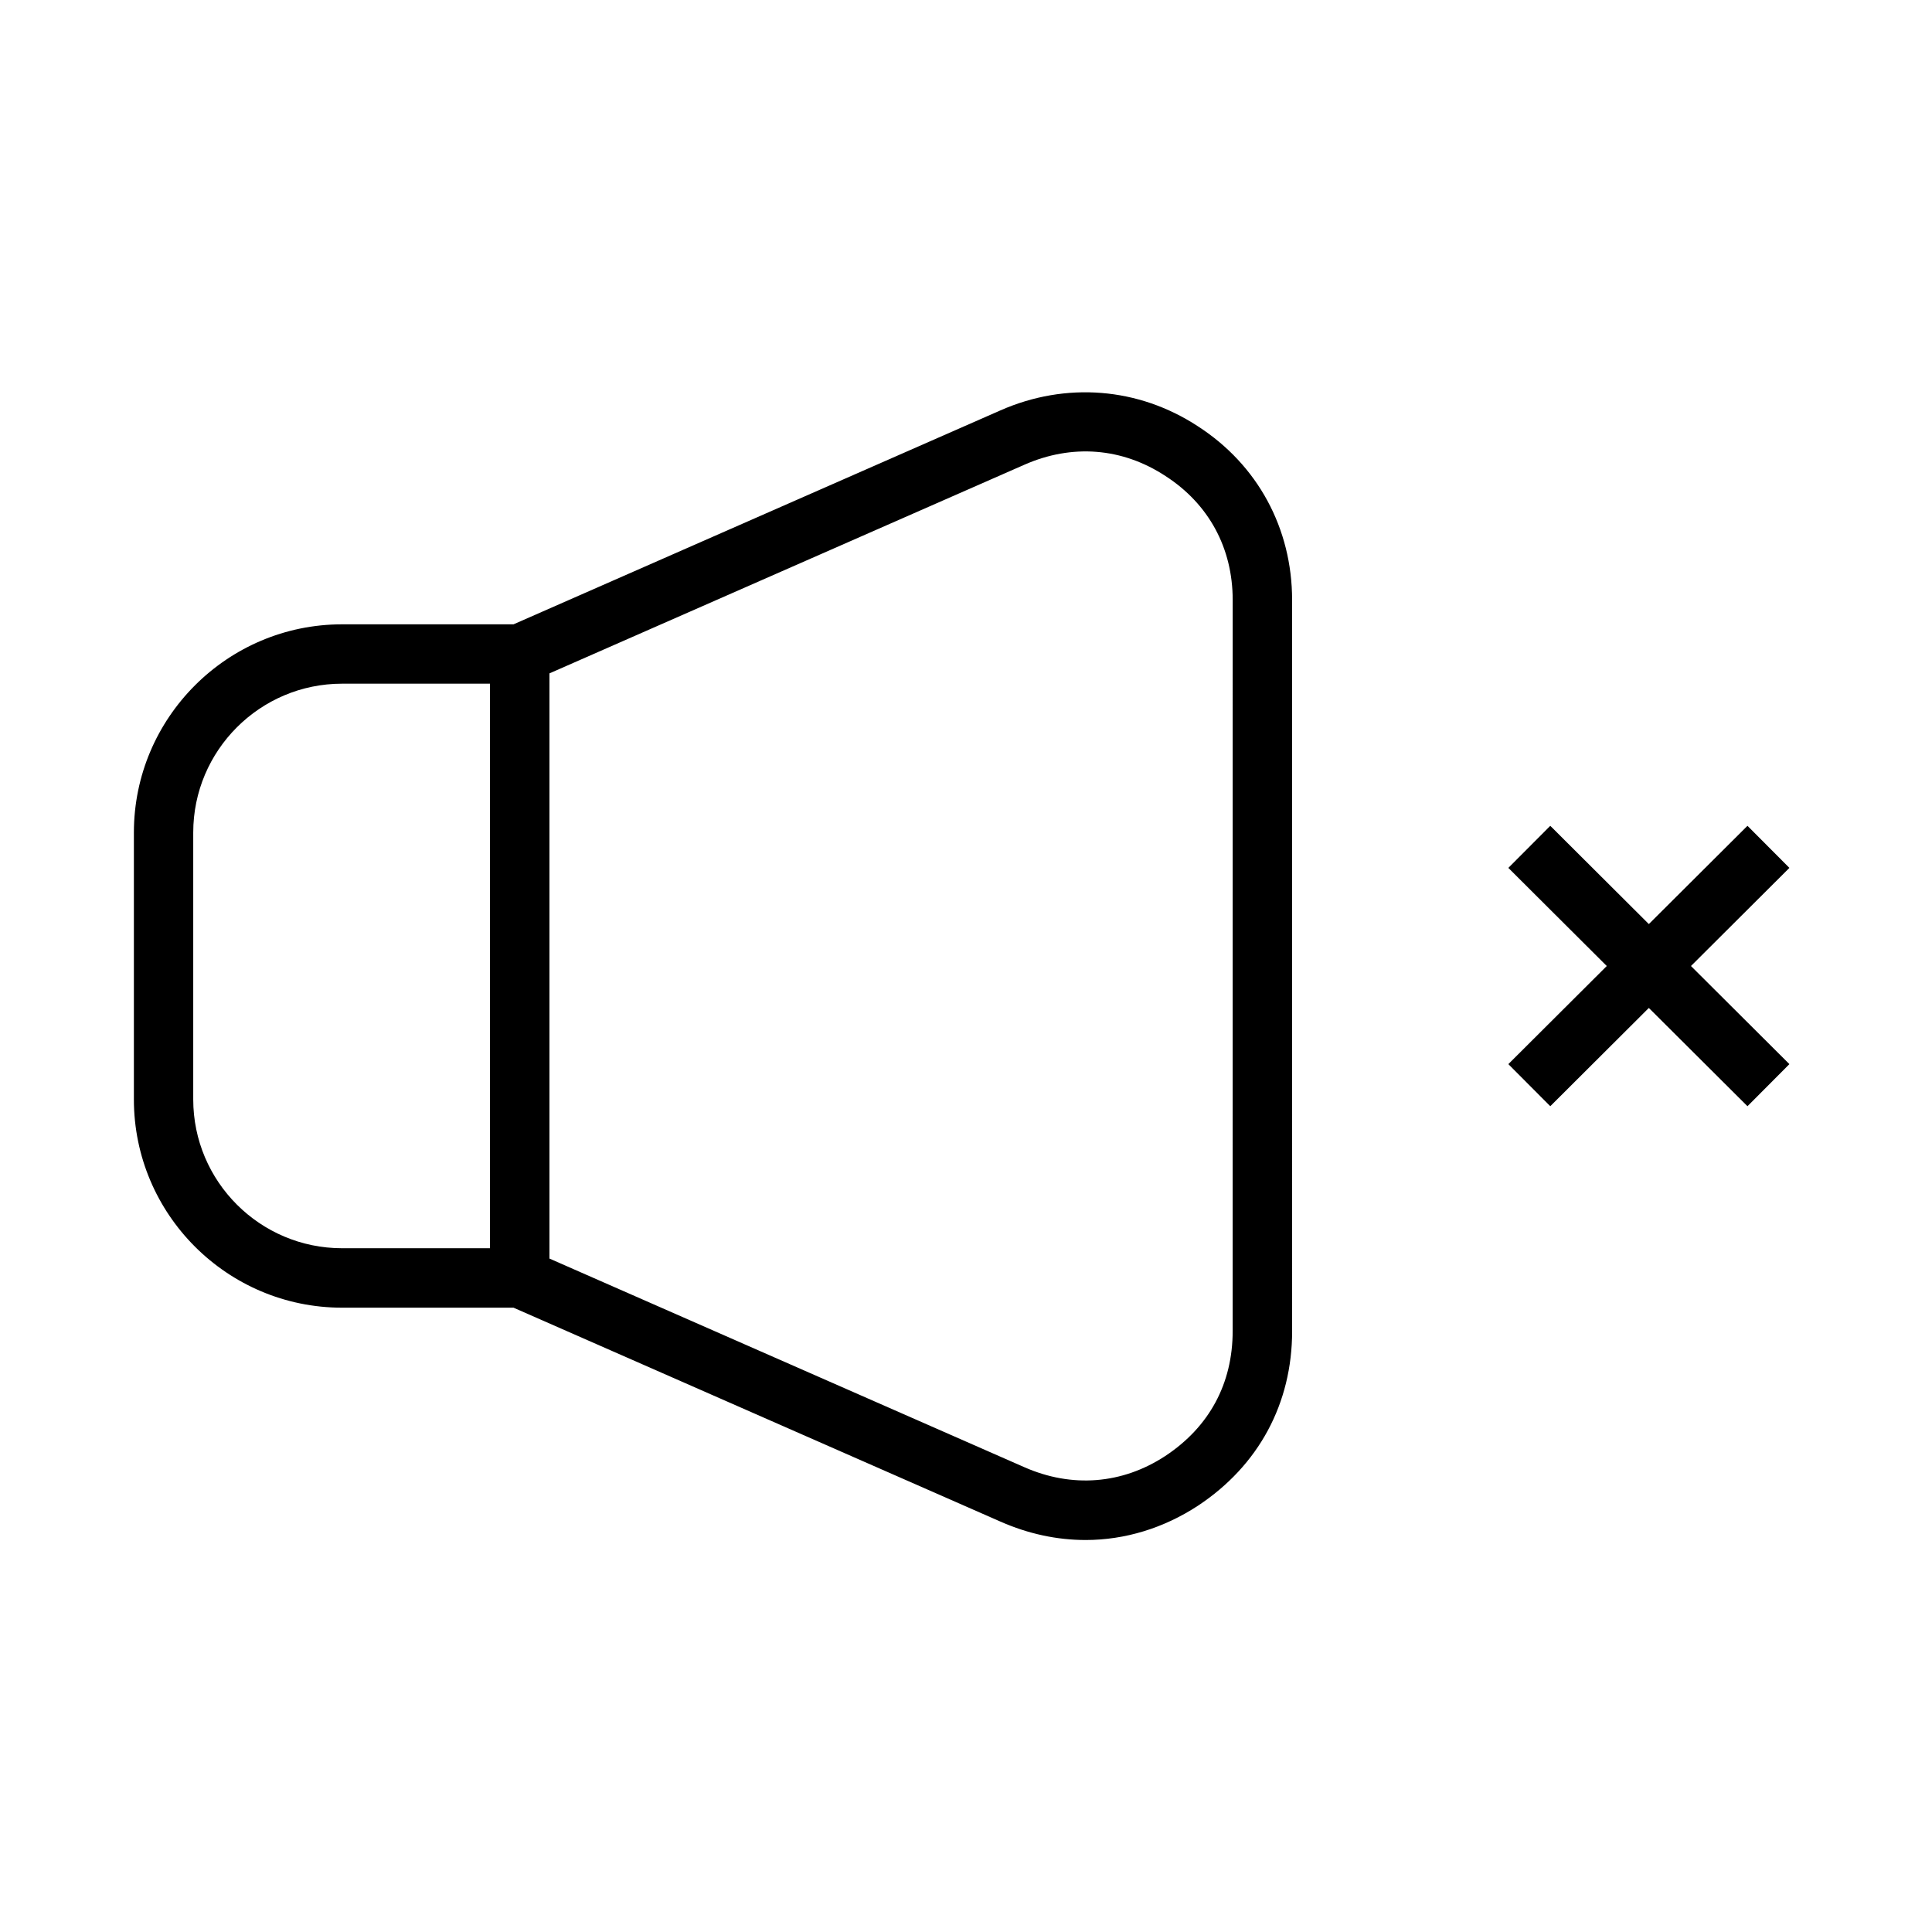 <?xml version="1.0" encoding="UTF-8"?>
<!-- Uploaded to: ICON Repo, www.svgrepo.com, Generator: ICON Repo Mixer Tools -->
<svg fill="#000000" width="800px" height="800px" version="1.1" viewBox="144 144 512 512" xmlns="http://www.w3.org/2000/svg">
 <g>
  <path d="m461.44 256.96c-15.703-10.297-35-11.84-52.332-4.195l-129.02 56.688h-45.43c-30.426 0-55.176 24.758-55.176 55.184v70.738c0 30.426 24.75 55.176 55.176 55.176h45.43l129.02 56.68c7.352 3.242 14.949 4.887 22.594 4.887 10.406 0 20.695-3.141 29.781-9.094 16.09-10.645 24.945-27.078 24.945-46.289l-0.004-193.69c0-19.043-9.125-35.855-24.977-46.082zm-266.23 178.4v-70.738c0-21.742 17.688-39.438 39.43-39.438h39.211v149.61h-39.211c-21.742-0.004-39.43-17.691-39.43-39.434zm275.46 61.363c0 13.949-6.188 25.418-17.863 33.133-11.391 7.469-24.734 8.535-37.375 2.953l-125.82-55.277v-155.08l125.84-55.285c12.625-5.574 25.945-4.543 37.414 2.984 11.484 7.414 17.812 19.09 17.812 32.883z"/>
  <path d="m618.21 374-11.113-11.152-26.137 26.039-26.121-26.039-11.113 11.152 26.086 26.004-26.086 26 11.113 11.156 26.121-26.043 26.137 26.043 11.113-11.156-26.086-26z"/>
 </g>
</svg>